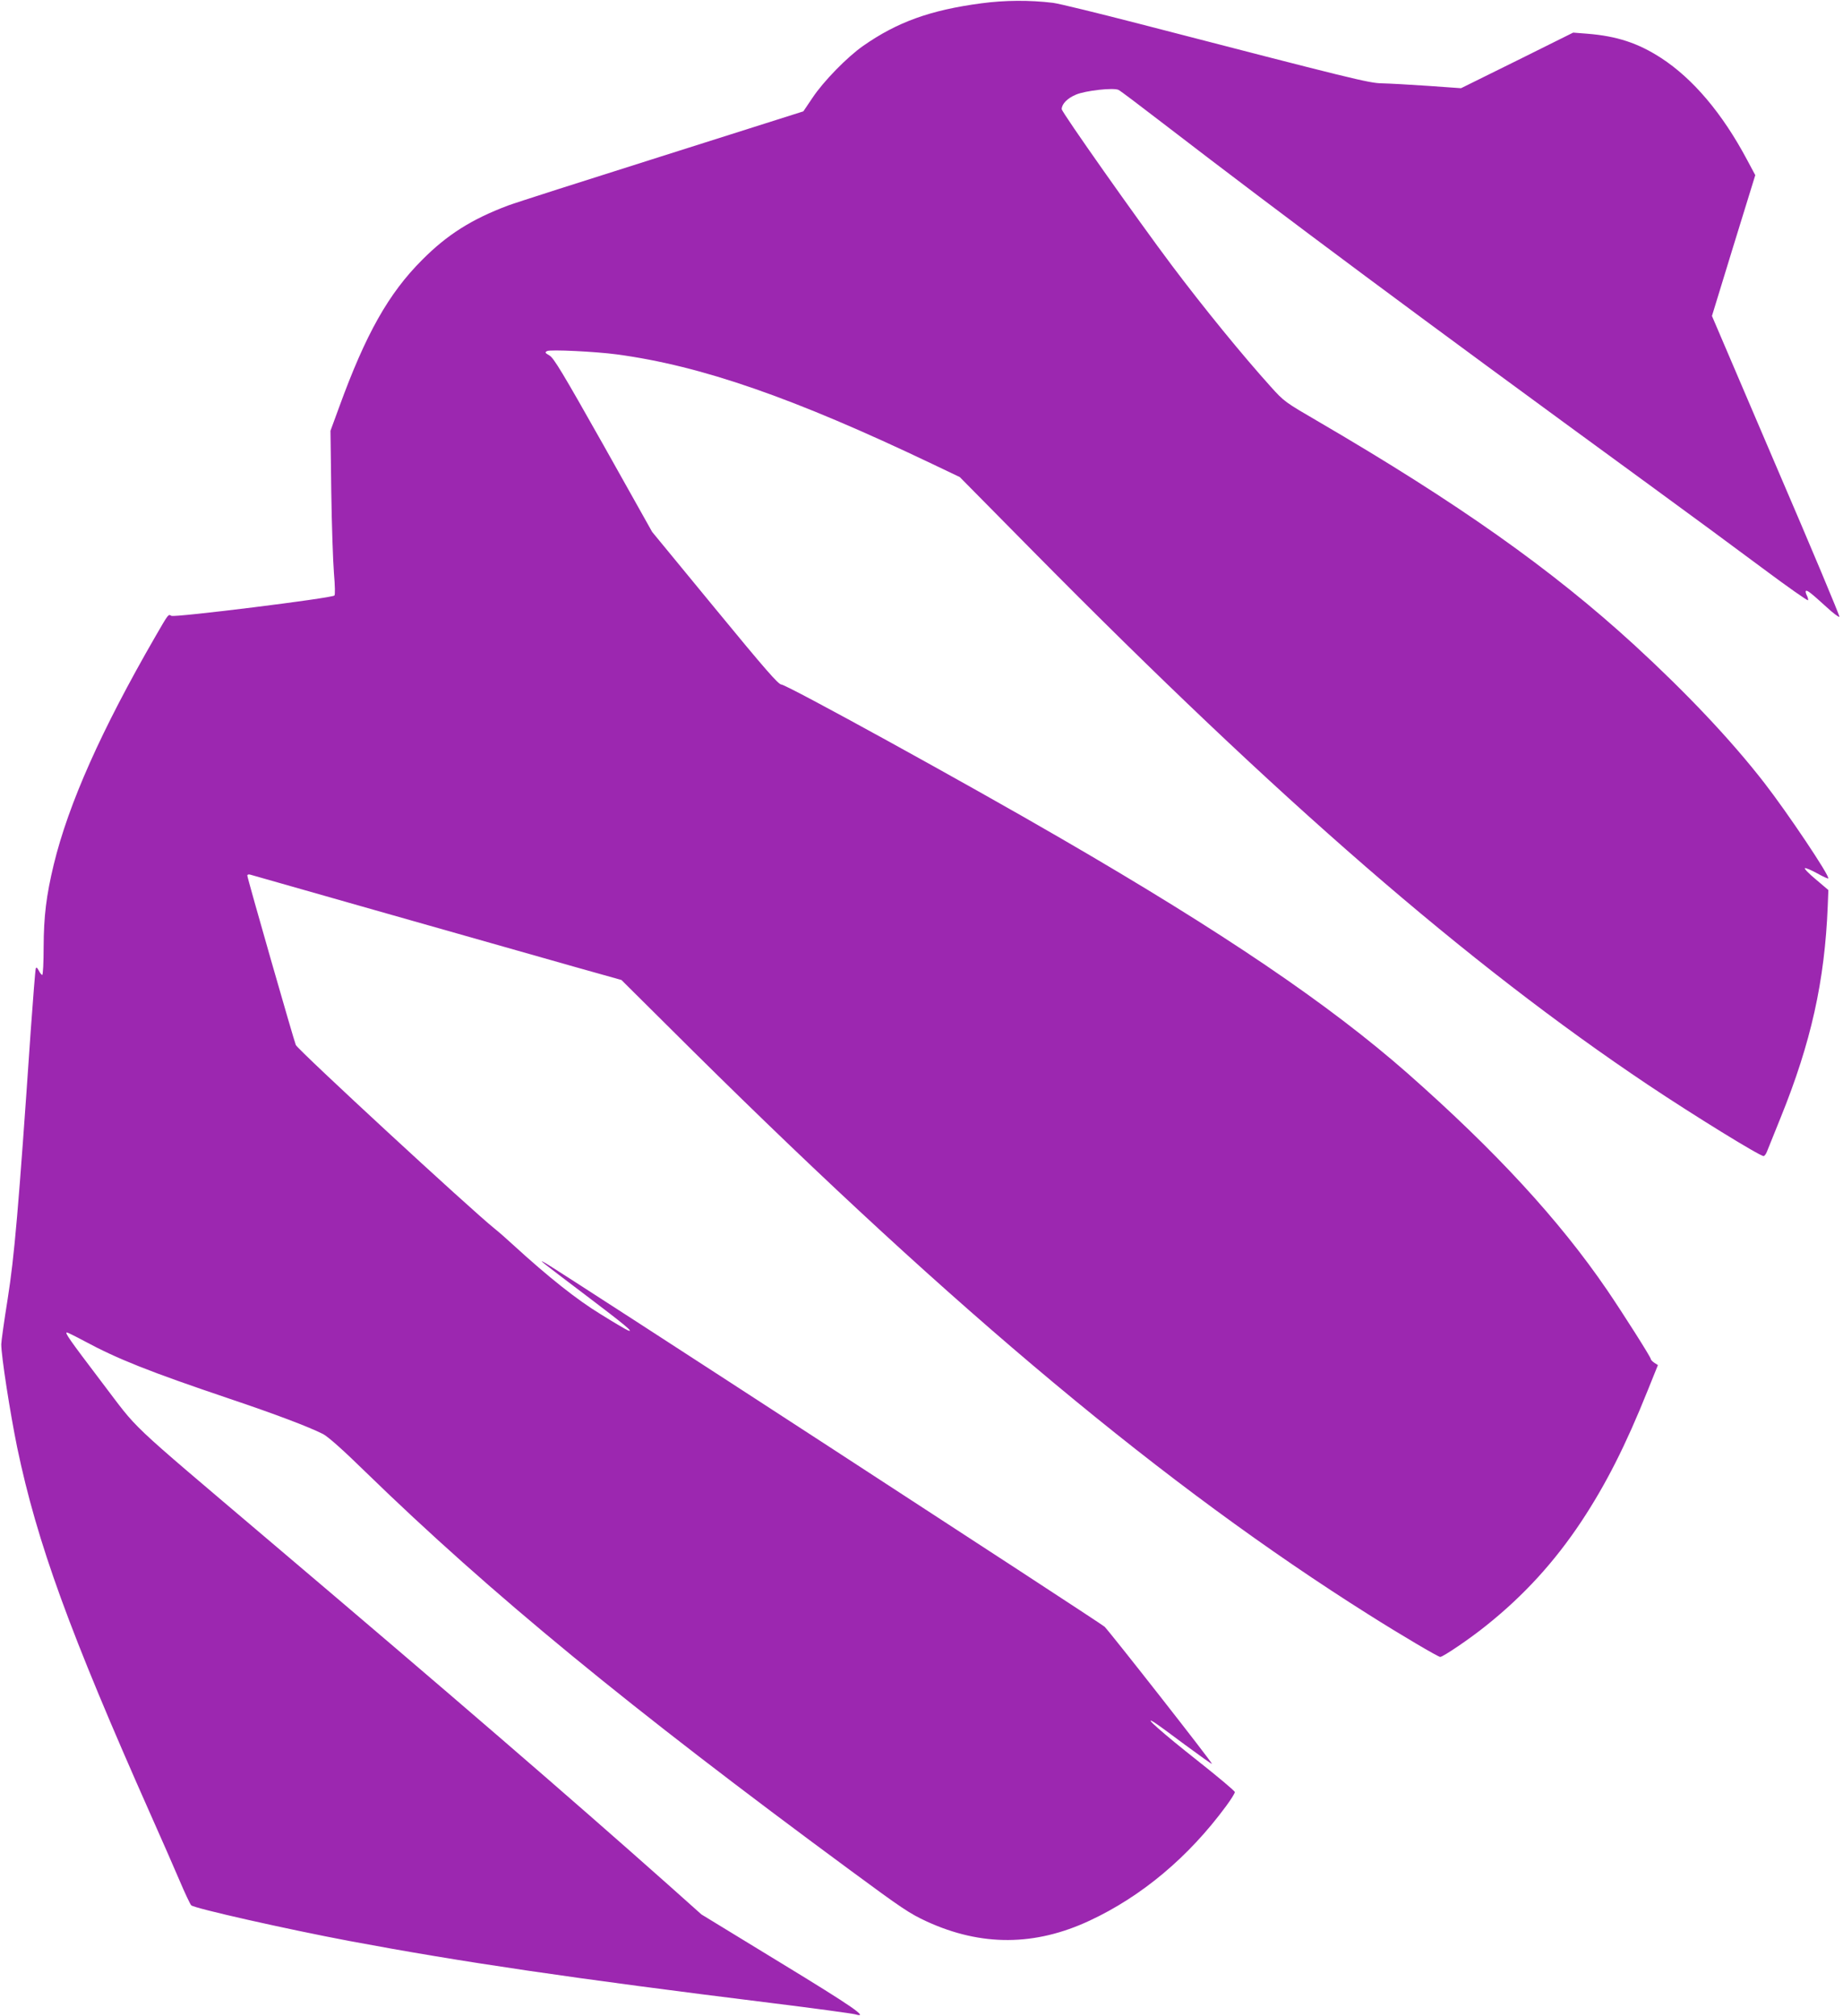 <?xml version="1.0" standalone="no"?>
<!DOCTYPE svg PUBLIC "-//W3C//DTD SVG 20010904//EN"
 "http://www.w3.org/TR/2001/REC-SVG-20010904/DTD/svg10.dtd">
<svg version="1.0" xmlns="http://www.w3.org/2000/svg"
 width="1170pt" height="1280pt" viewBox="0 0 1170 1280"
 preserveAspectRatio="xMidYMid meet">
<g transform="translate(0,1280) scale(0.1,-0.1)"
fill="#9c27b0" stroke="none">
<path d="M6230 12779 c-324 -43 -534 -119 -750 -270 -102 -71 -253 -226 -322
-330 l-58 -86 -902 -286 c-497 -157 -934 -297 -973 -312 -231 -87 -386 -185
-545 -345 -213 -213 -358 -470 -527 -935 l-55 -150 5 -385 c3 -212 11 -445 17
-519 7 -82 8 -137 3 -142 -17 -17 -1016 -141 -1035 -129 -20 11 -16 17 -101
-130 -344 -596 -552 -1063 -646 -1450 -47 -196 -63 -325 -64 -522 0 -98 -4
-178 -9 -178 -4 0 -14 12 -22 28 -11 20 -16 23 -19 12 -3 -8 -17 -186 -32
-395 -78 -1141 -104 -1433 -146 -1700 -23 -143 -41 -273 -41 -290 0 -75 56
-435 101 -655 127 -608 332 -1171 849 -2335 66 -148 148 -335 182 -415 34 -80
67 -150 74 -157 18 -19 613 -153 1006 -227 715 -134 1415 -237 2690 -395 267
-33 500 -65 518 -70 94 -27 -11 46 -474 328 l-501 306 -214 191 c-620 551
-1356 1187 -2519 2173 -947 804 -828 693 -1076 1018 -204 269 -235 313 -219
313 4 0 53 -24 109 -54 213 -115 415 -195 921 -366 294 -99 505 -179 596 -225
32 -17 125 -99 271 -242 792 -770 1669 -1491 3079 -2530 328 -242 373 -272
483 -323 345 -158 686 -157 1034 6 330 154 627 403 865 726 31 42 57 83 56 90
0 7 -106 96 -235 198 -223 176 -353 291 -279 246 17 -10 106 -75 198 -144 92
-68 169 -123 171 -121 5 5 -645 834 -682 871 -24 23 -3443 2247 -3547 2307
-56 32 -42 21 250 -200 250 -189 314 -242 272 -226 -11 4 -89 50 -174 103
-151 92 -332 236 -554 439 -42 39 -96 86 -120 105 -151 121 -1236 1123 -1261
1165 -8 14 -308 1060 -308 1076 0 6 8 9 18 6 15 -5 1385 -394 2072 -589 l285
-80 455 -452 c1673 -1657 3005 -2768 4290 -3578 204 -129 440 -268 453 -268
18 0 192 118 293 200 238 190 433 404 603 660 156 236 281 482 422 834 l64
159 -22 14 c-13 9 -23 19 -23 24 0 12 -176 289 -278 439 -304 445 -709 884
-1267 1376 -497 437 -1167 892 -2200 1491 -595 346 -1740 976 -1775 977 -19 1
-99 92 -422 485 l-398 484 -309 551 c-260 461 -316 554 -343 569 -28 16 -30
20 -15 28 19 11 307 -3 442 -21 537 -72 1122 -275 2004 -696 l174 -83 472
-478 c1560 -1579 2751 -2613 3896 -3380 290 -194 710 -453 735 -453 5 0 15 12
21 28 6 15 45 112 87 216 193 476 280 867 299 1343 l4 102 -80 68 c-45 37 -75
69 -69 71 7 2 42 -13 78 -33 36 -20 68 -35 70 -32 13 12 -260 419 -406 607
-212 273 -493 570 -825 875 -525 481 -1121 902 -2005 1418 -211 123 -217 126
-304 223 -180 200 -424 499 -627 769 -220 293 -699 973 -699 992 0 32 35 69
90 92 60 26 241 46 271 30 11 -5 138 -101 282 -212 787 -605 1614 -1220 3054
-2271 254 -185 592 -434 750 -552 158 -118 289 -210 291 -205 2 5 -2 20 -8 31
-6 12 -9 24 -6 28 8 7 32 -12 131 -102 41 -38 78 -66 82 -62 4 3 -177 435
-402 958 l-407 952 137 447 138 447 -53 99 c-156 293 -342 513 -545 645 -145
94 -280 139 -469 154 l-89 7 -356 -177 -356 -176 -211 15 c-116 8 -247 15
-290 16 -83 1 -182 26 -1534 376 -267 69 -516 130 -555 135 -149 18 -306 17
-455 -3z"/>
</g>
</svg>

